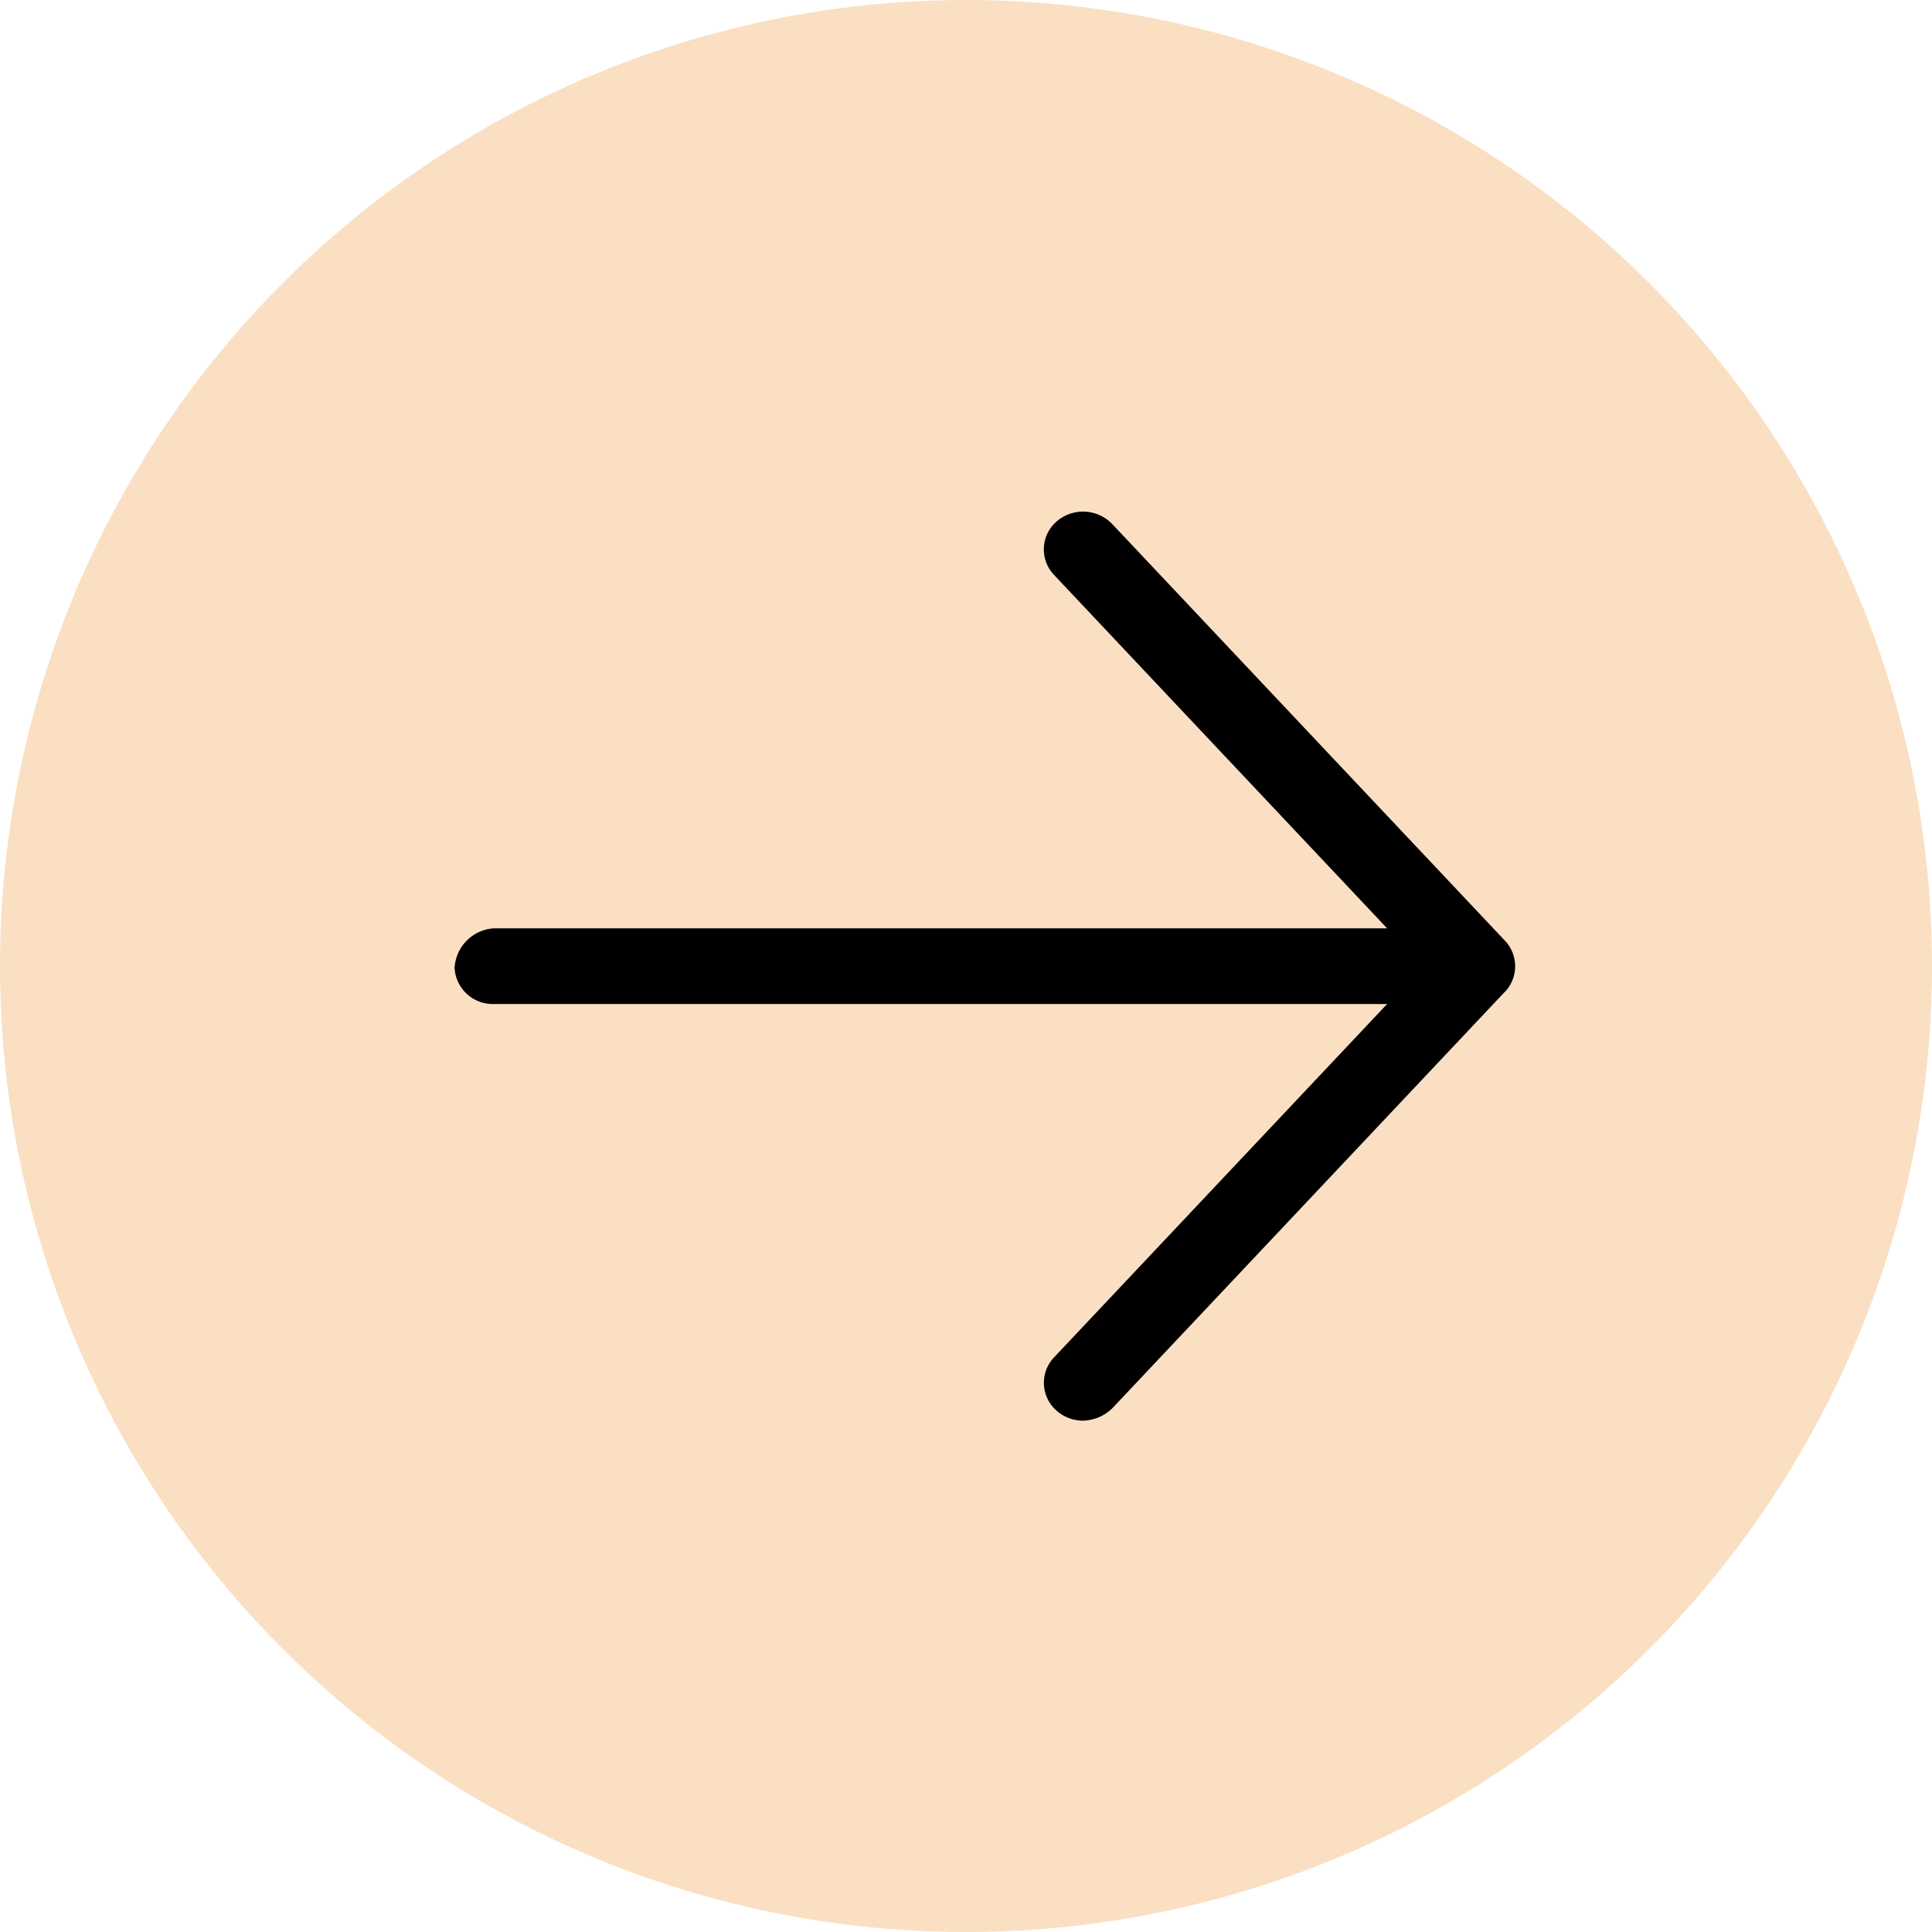 <svg xmlns="http://www.w3.org/2000/svg" width="34" height="34" viewBox="0 0 34 34">
  <g id="Group_57" data-name="Group 57" transform="translate(-32 -6566)">
    <circle id="Ellipse_8" data-name="Ellipse 8" cx="17" cy="17" r="17" transform="translate(32 6566)" fill="#fadfc2"/>
    <path id="arrow-right-light" d="M18.486,72.414l-6.912,7.333a.765.765,0,0,1-.512.217.7.7,0,0,1-.465-.173.65.65,0,0,1-.047-.941l5.861-6.218H.691A.673.673,0,0,1,0,72a.738.738,0,0,1,.691-.7h15.72l-5.862-6.22a.65.65,0,0,1,.047-.941.711.711,0,0,1,.977.046l6.912,7.333a.655.655,0,0,1,0,.9Z" transform="translate(40 6511.037)"/>
  </g>
</svg>
